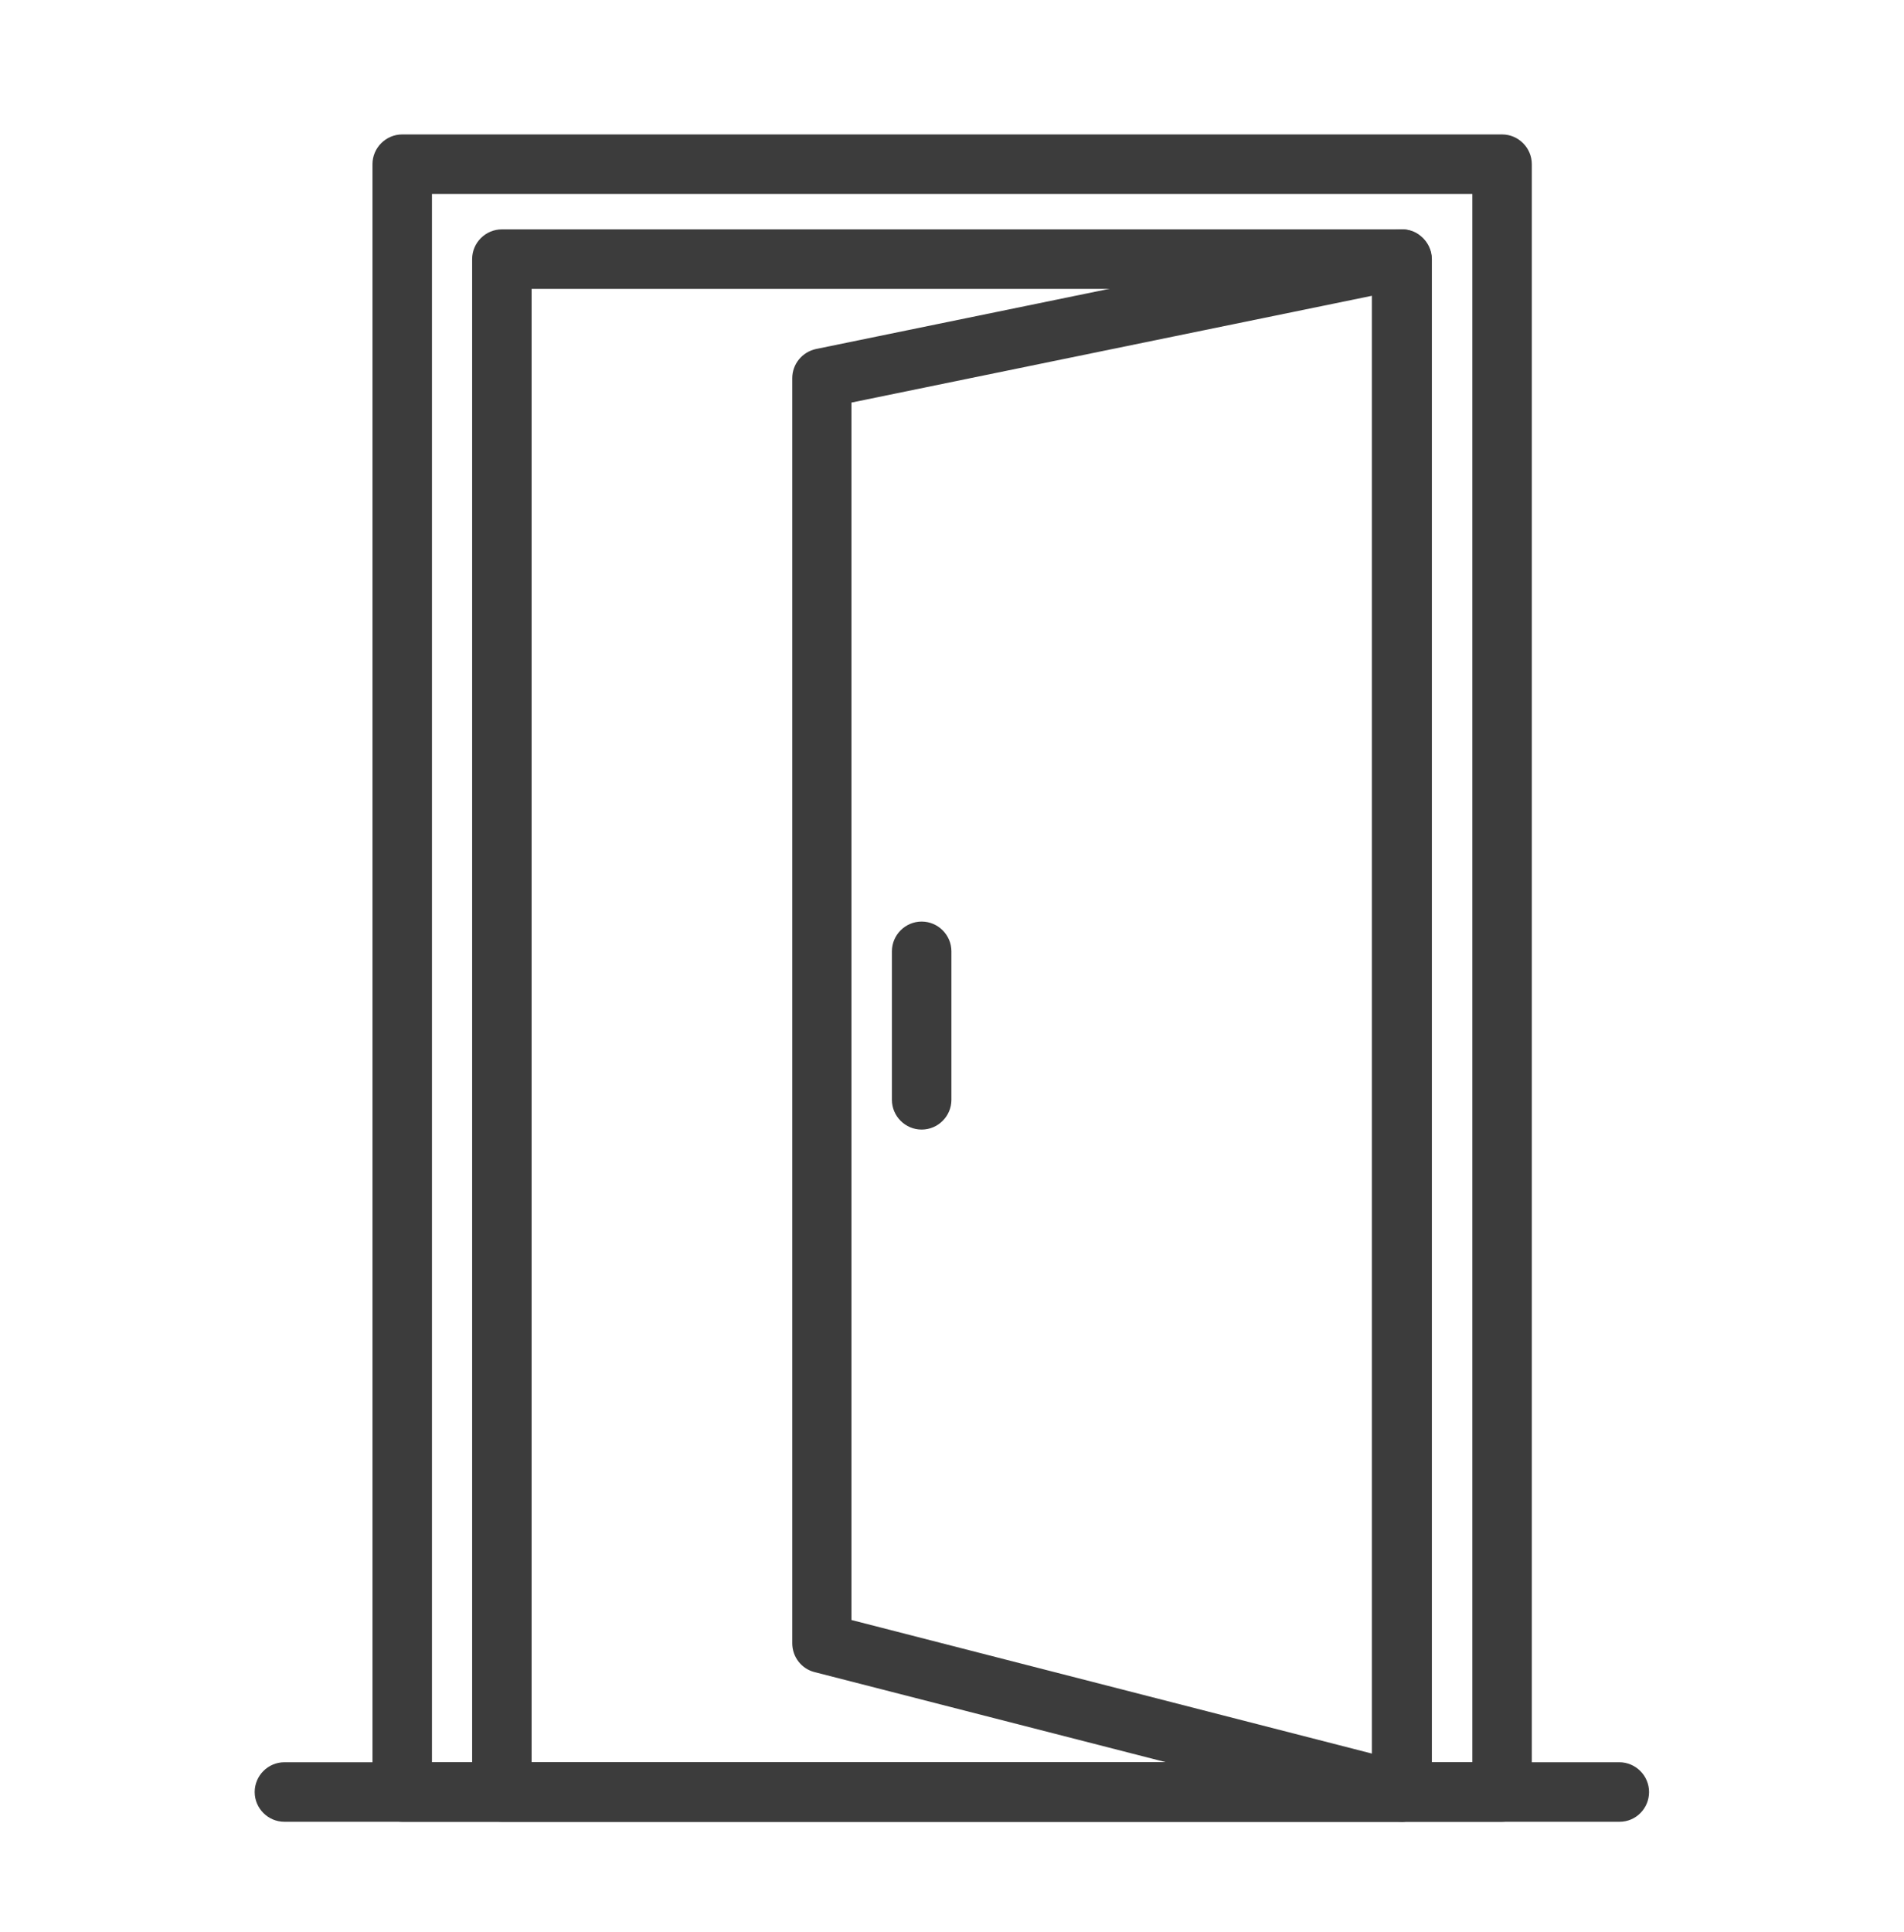 <svg width="70" height="71" viewBox="0 0 70 71" fill="none" xmlns="http://www.w3.org/2000/svg">
<path d="M55.213 66.957H14.788C14.186 66.957 13.694 66.465 13.694 65.863V6.035C13.694 5.434 14.186 4.941 14.788 4.941H55.224C55.825 4.941 56.317 5.434 56.317 6.035V65.863C56.306 66.465 55.825 66.957 55.213 66.957ZM15.881 64.769H54.13V7.129H15.881V64.769Z" fill="#3C3C3C"/>
<path d="M59.544 66.957H10.456C9.855 66.957 9.363 66.465 9.363 65.863C9.363 65.262 9.855 64.769 10.456 64.769H59.533C60.134 64.769 60.627 65.262 60.627 65.863C60.627 66.465 60.145 66.957 59.544 66.957Z" fill="#3C3C3C"/>
<path d="M51.548 66.956H18.452C17.85 66.956 17.358 66.464 17.358 65.862V9.523C17.358 8.922 17.85 8.43 18.452 8.43H51.538C52.139 8.43 52.631 8.922 52.631 9.523V65.862C52.642 66.464 52.15 66.956 51.548 66.956ZM19.545 64.769H50.444V10.617H19.545V64.769Z" fill="#3C3C3C"/>
<path d="M51.549 66.957C51.461 66.957 51.363 66.946 51.275 66.924L29.947 61.456C29.466 61.335 29.127 60.898 29.127 60.395V13.899C29.127 13.385 29.488 12.937 30.002 12.827L51.33 8.452C51.647 8.387 51.986 8.463 52.238 8.682C52.489 8.89 52.642 9.196 52.642 9.524V65.863C52.642 66.202 52.489 66.52 52.216 66.727C52.019 66.88 51.789 66.957 51.549 66.957ZM31.303 59.541L50.444 64.452V10.87L31.303 14.796V59.541Z" fill="#3C3C3C"/>
<path d="M33.884 41.516C33.283 41.516 32.791 41.024 32.791 40.423V34.965C32.791 34.363 33.283 33.871 33.884 33.871C34.486 33.871 34.978 34.363 34.978 34.965V40.423C34.978 41.024 34.486 41.516 33.884 41.516Z" fill="#3C3C3C"/>
</svg>
